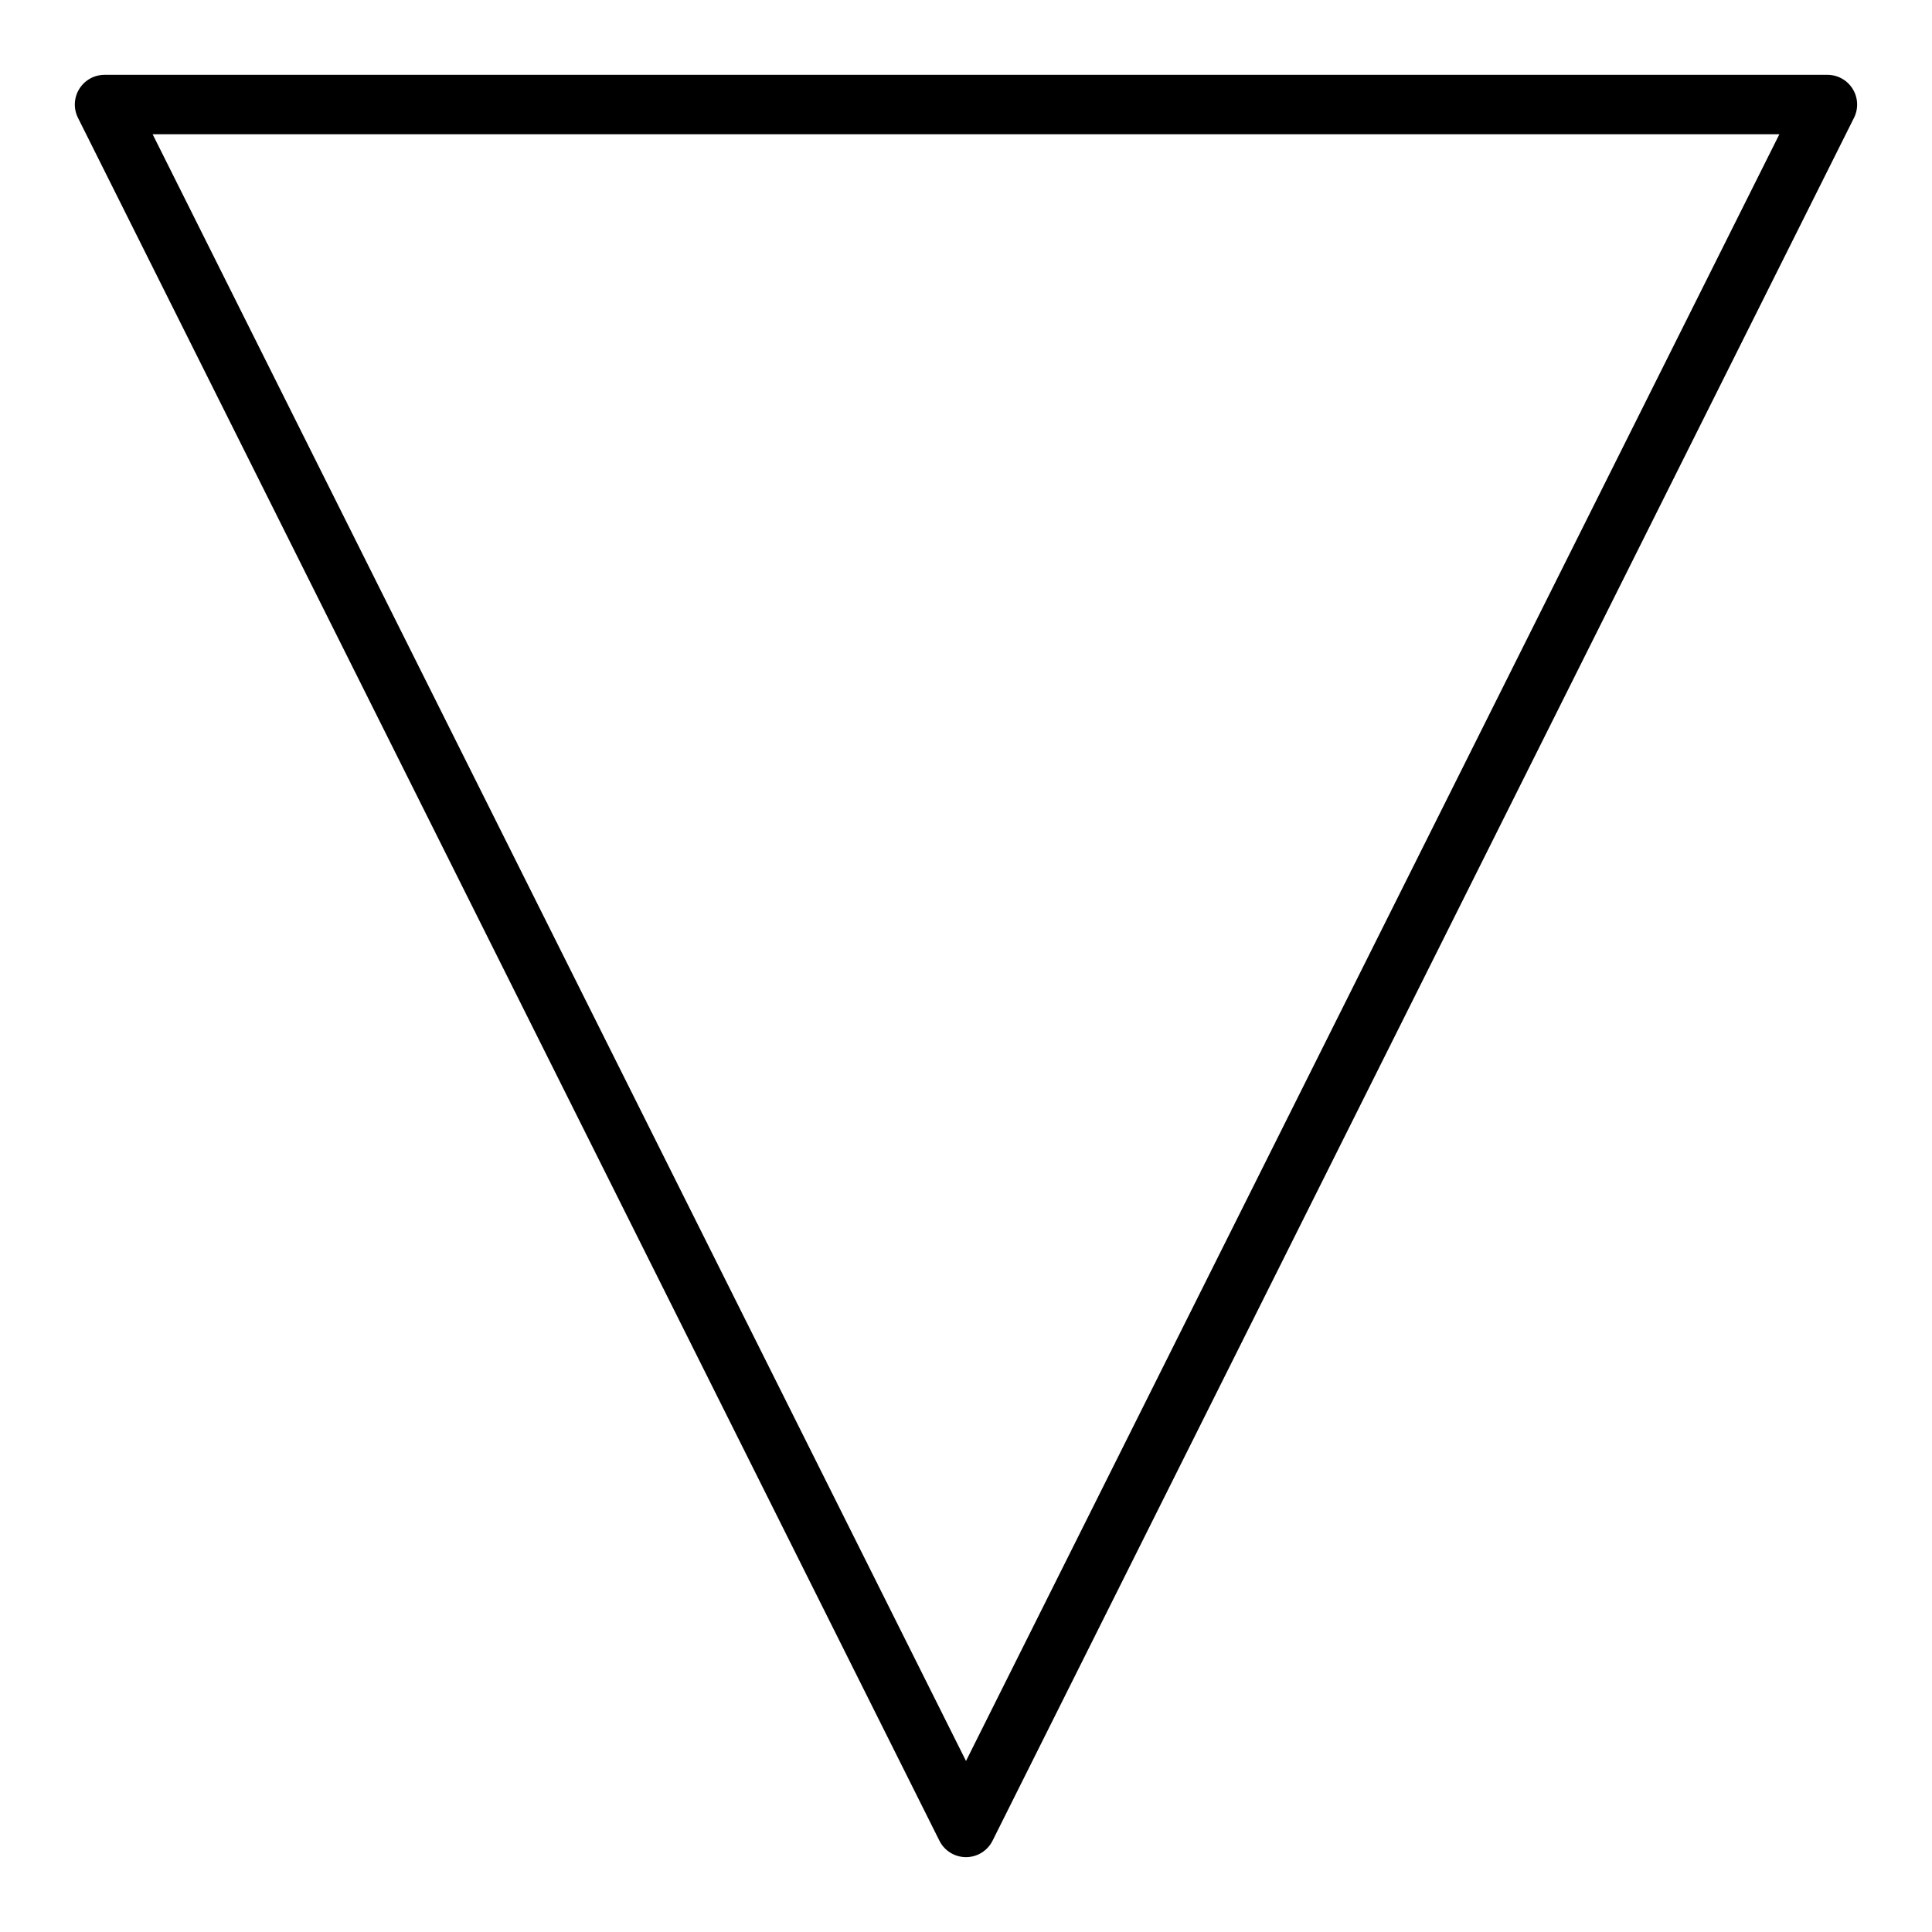 <?xml version="1.0" encoding="UTF-8"?>
<!-- Uploaded to: ICON Repo, www.svgrepo.com, Generator: ICON Repo Mixer Tools -->
<svg fill="#000000" width="800px" height="800px" version="1.1" viewBox="144 144 512 512" xmlns="http://www.w3.org/2000/svg">
 <path d="m392.95 631.8c1.332 2.672 4.059 4.363 7.047 4.363 2.984 0 5.711-1.691 7.043-4.363l228.29-456.58v0.004c1.219-2.441 1.09-5.34-0.348-7.66-1.434-2.32-3.969-3.734-6.695-3.734h-456.58c-2.731 0-5.266 1.414-6.699 3.734-1.438 2.32-1.566 5.219-0.348 7.66zm222.6-452.22-215.55 431.1-215.55-431.1z"/>
</svg>